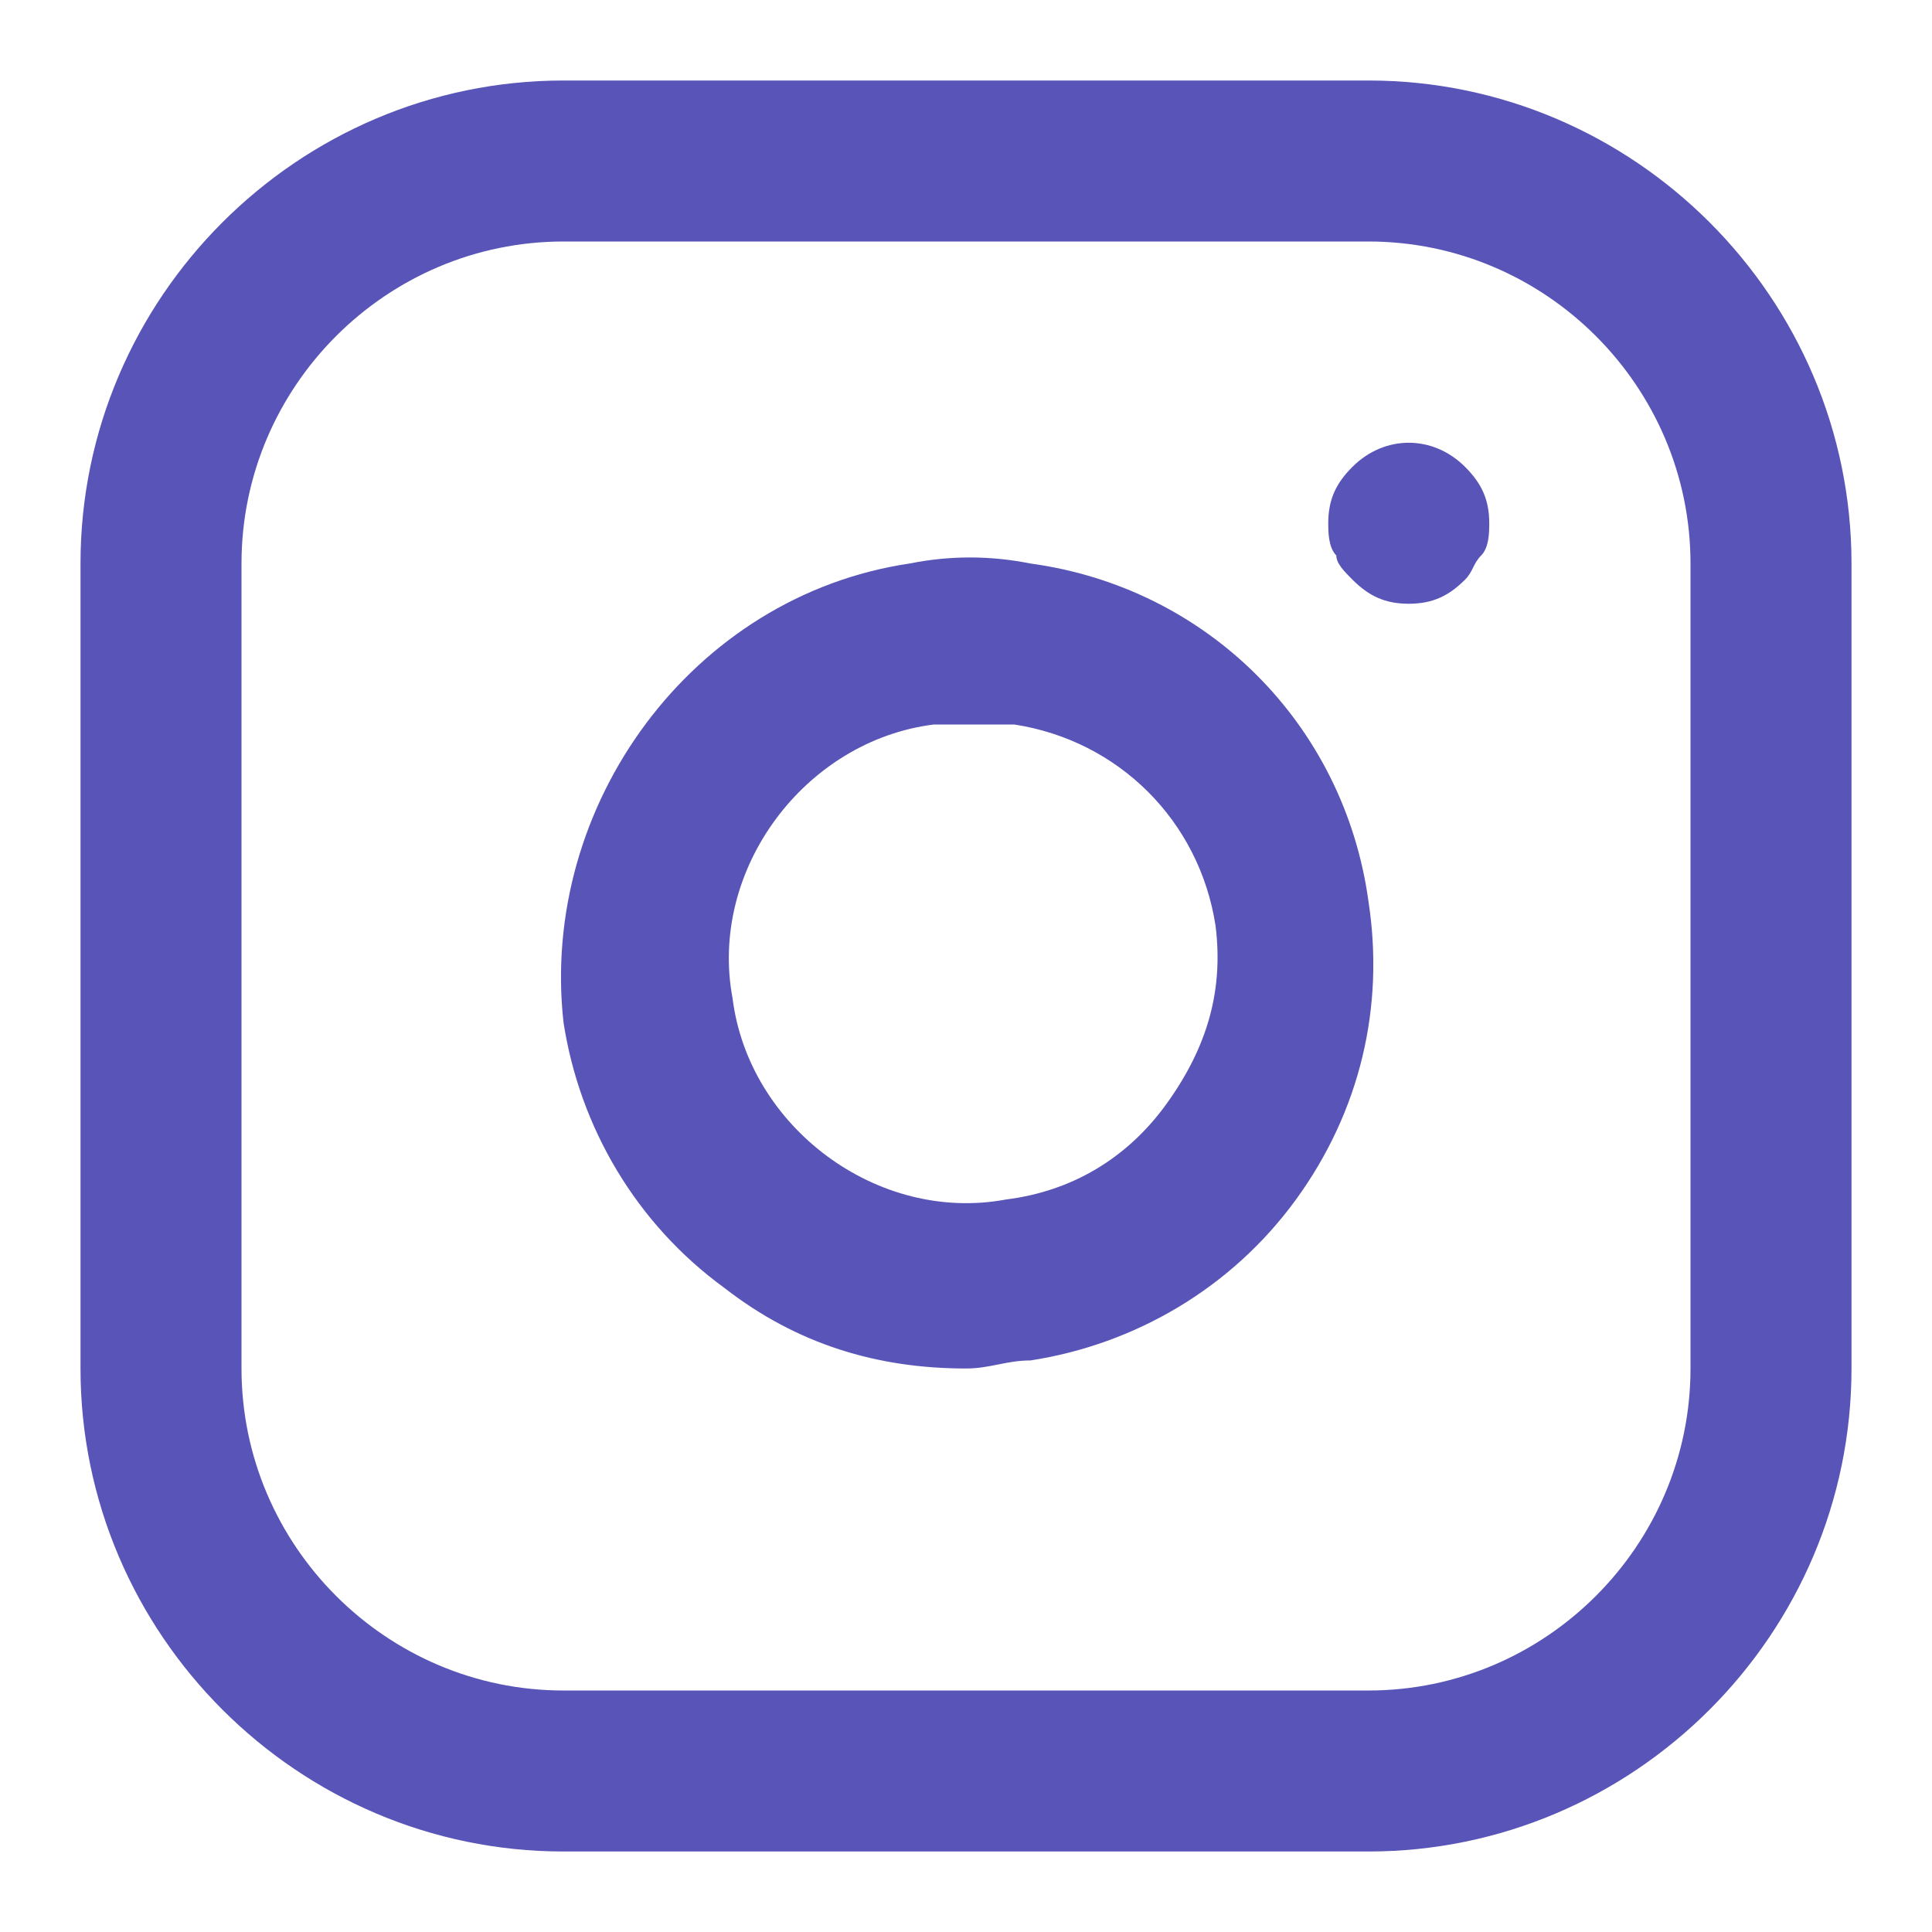 <?xml version="1.0" encoding="UTF-8"?> <!-- Generator: Adobe Illustrator 23.0.3, SVG Export Plug-In . SVG Version: 6.00 Build 0) --> <svg xmlns="http://www.w3.org/2000/svg" xmlns:xlink="http://www.w3.org/1999/xlink" id="Слой_1" x="0px" y="0px" viewBox="0 0 24 24" style="enable-background:new 0 0 24 24;" xml:space="preserve"> <style type="text/css"> .st0{fill:#5955B8;} </style> <path class="st0" d="M17,23H7c-3.3,0-6-2.7-6-6V7c0-3.3,2.7-6,6-6h10c3.3,0,6,2.7,6,6v10C23,20.3,20.3,23,17,23z M7,3 C4.8,3,3,4.8,3,7v10c0,2.2,1.8,4,4,4h10c2.2,0,4-1.8,4-4V7c0-2.2-1.8-4-4-4H7z"></path> <path class="st0" d="M12,17c-1.1,0-2.1-0.3-3-1c-1.1-0.8-1.8-2-2-3.3C6.7,10,8.6,7.4,11.3,7c0.5-0.1,1-0.1,1.5,0 c2.2,0.3,3.9,2,4.2,4.2l0,0c0.2,1.3-0.1,2.6-0.9,3.7c-0.8,1.1-2,1.8-3.3,2C12.5,16.9,12.3,17,12,17z M12,9c-0.1,0-0.3,0-0.4,0 c-1.6,0.2-2.8,1.8-2.5,3.4c0.2,1.6,1.8,2.8,3.4,2.5c0.8-0.1,1.5-0.5,2-1.2s0.7-1.4,0.6-2.2l0,0c-0.2-1.3-1.2-2.3-2.5-2.5 C12.3,9,12.2,9,12,9z"></path> <path class="st0" d="M17.5,7.5c-0.3,0-0.5-0.1-0.7-0.3c-0.1-0.1-0.2-0.2-0.2-0.3c-0.1-0.1-0.1-0.3-0.1-0.4c0-0.3,0.1-0.5,0.3-0.7 c0.4-0.4,1-0.4,1.4,0c0.2,0.2,0.3,0.4,0.3,0.7c0,0.1,0,0.3-0.1,0.4s-0.1,0.2-0.2,0.3C18,7.4,17.8,7.5,17.5,7.5z"></path> </svg> 
